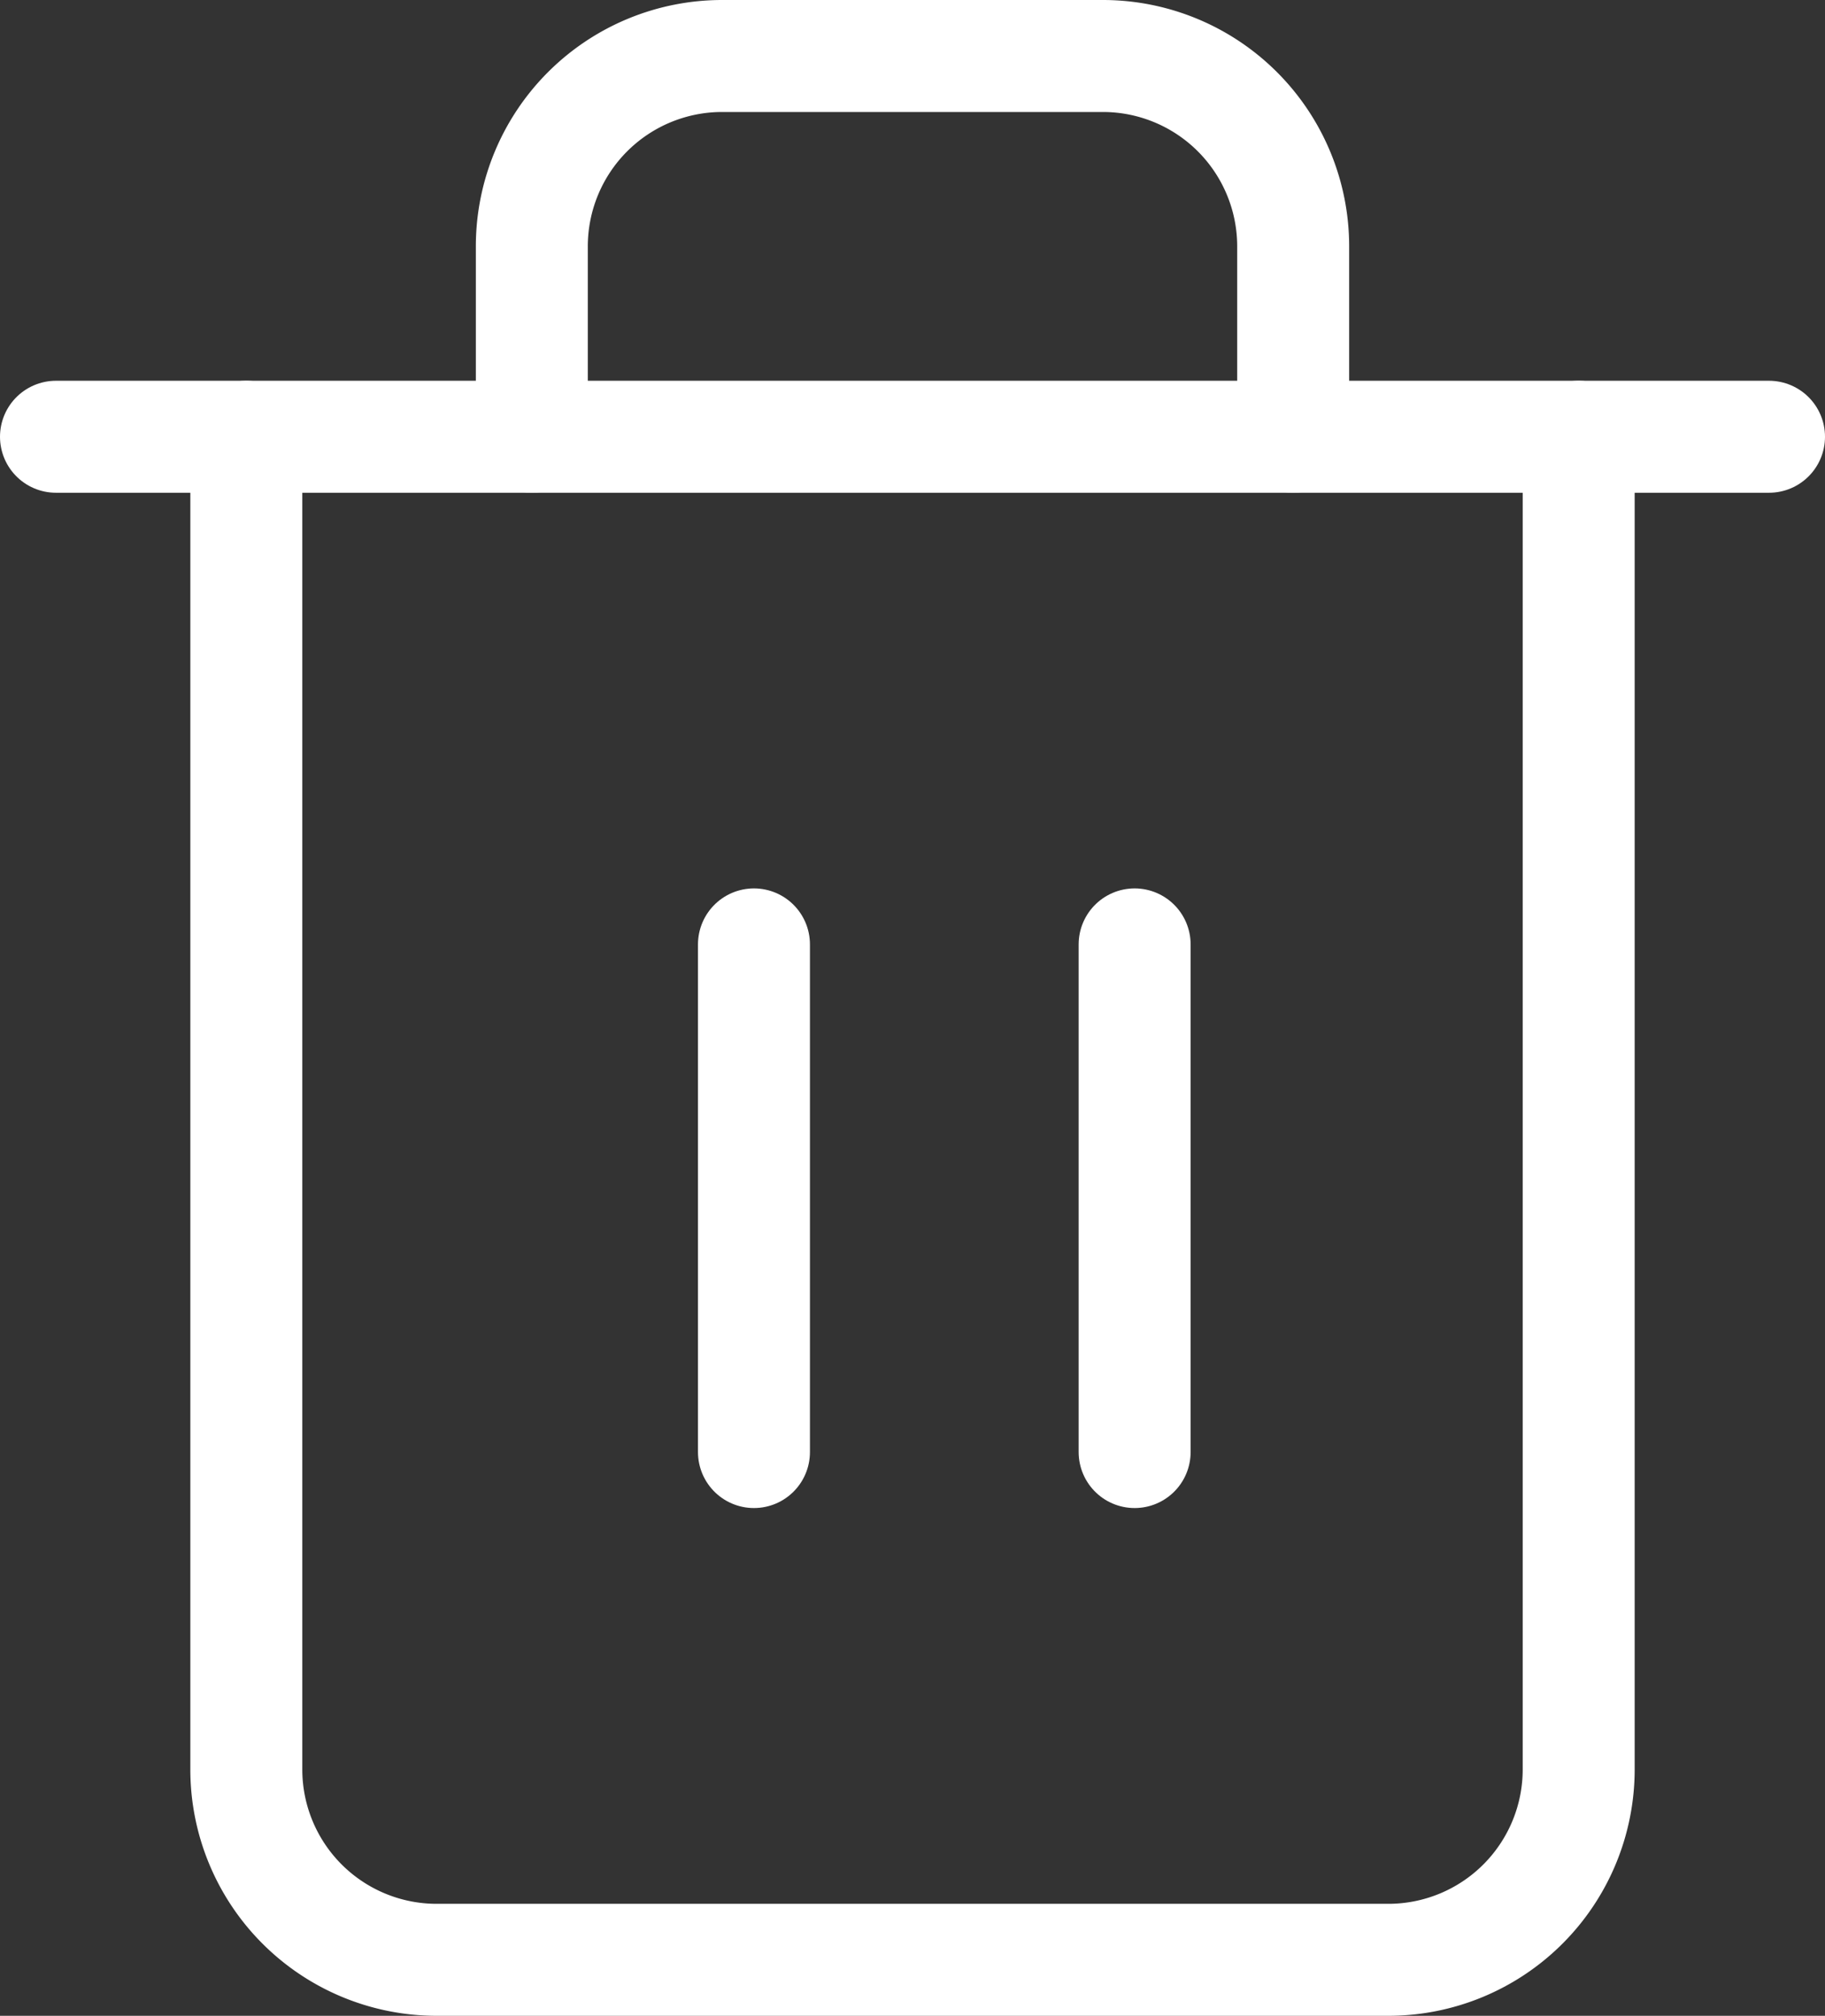 <svg xmlns="http://www.w3.org/2000/svg" width="16.3" height="18" viewBox="0 0 16.3 18">
  <rect x="0" y="0" width="16.3" height="18" fill="#333333" stroke="none"/>
  <g id="trash-2" transform="translate(-2.5 -1.5)">
    <path id="Path_187" data-name="Path 187" d="M3,6H18.3" transform="translate(0 -0.6)" fill="none" stroke="#fff" stroke-linecap="round" stroke-linejoin="round" stroke-width="1"/>
    <path id="Path_188" data-name="Path 188" d="M16.9,5.4V17.3A1.7,1.7,0,0,1,15.2,19H6.7A1.7,1.7,0,0,1,5,17.3V5.4m2.55,0V3.7A1.7,1.7,0,0,1,9.25,2h3.4a1.7,1.7,0,0,1,1.7,1.7V5.4" transform="translate(-0.3)" fill="none" stroke="#fff" stroke-linecap="round" stroke-linejoin="round" stroke-width="1"/>
    <line id="Line_165" data-name="Line 165" y2="4.533" transform="translate(9.234 9.933)" fill="none" stroke="#fff" stroke-linecap="round" stroke-linejoin="round" stroke-width="1"/>
    <line id="Line_166" data-name="Line 166" y2="4.533" transform="translate(12.634 9.933)" fill="none" stroke="#fff" stroke-linecap="round" stroke-linejoin="round" stroke-width="1"/>
  </g>
</svg>
